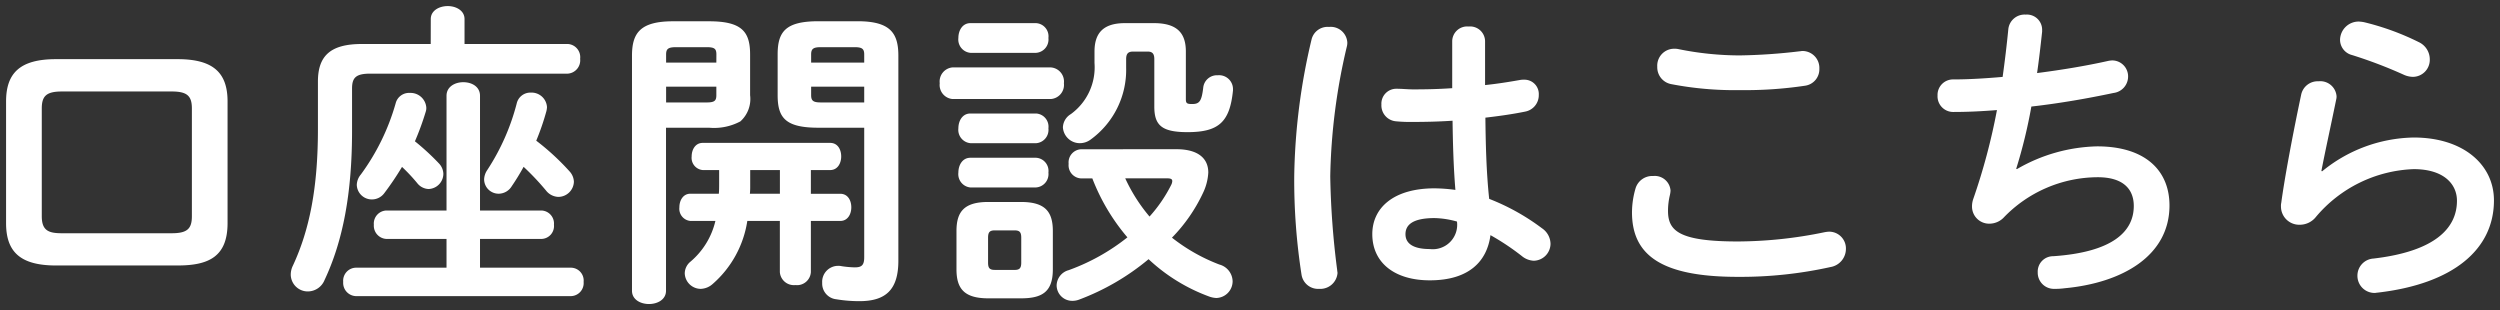<svg xmlns="http://www.w3.org/2000/svg" width="205.724" height="25.518" viewBox="0 0 205.724 25.518"><rect x="0" y="0" width="205.724" height="25.518" fill="#333333" stroke="none"/><g transform="translate(-313.374 -525.218)"><path d="M17.992-.936c2.522,0,4.108-.7,4.108-3.484V-14.43c0-2.34-1.144-3.484-4.108-3.484H7.982c-2.964,0-4.108,1.144-4.108,3.484V-4.42c0,2.34,1.144,3.484,4.108,3.484ZM8.476-3.588c-1.092,0-1.664-.208-1.664-1.4v-8.866c0-1.04.39-1.4,1.664-1.4H17.5c1.274,0,1.664.364,1.664,1.4v8.866c0,1.04-.39,1.4-1.664,1.4ZM38.818-19.162H33.15c-2.6,0-3.614.988-3.614,3.094v3.926c0,4.836-.7,8.294-2.054,11.206a1.685,1.685,0,0,0-.182.754A1.4,1.4,0,0,0,28.73,1.2,1.494,1.494,0,0,0,30.082.26c1.508-3.2,2.262-7.124,2.262-12.272V-15.5c0-.91.338-1.222,1.508-1.222H50.1a1.1,1.1,0,0,0,1.014-1.222A1.087,1.087,0,0,0,50.1-19.162H41.6v-2.054c0-.7-.7-1.066-1.378-1.066-.7,0-1.4.364-1.4,1.066Zm1.3,18.408H32.656a1.074,1.074,0,0,0-1.04,1.17,1.089,1.089,0,0,0,1.04,1.17H50.362A1.072,1.072,0,0,0,51.4.416a1.059,1.059,0,0,0-1.04-1.17H42.874V-3.12h5.044a1.059,1.059,0,0,0,1.04-1.17,1.072,1.072,0,0,0-1.04-1.17H42.874V-14.9c0-.754-.676-1.118-1.378-1.118-.676,0-1.378.364-1.378,1.118V-5.46h-4.94a1.074,1.074,0,0,0-1.04,1.17,1.089,1.089,0,0,0,1.04,1.17h4.94Zm-2.6-10.4a22.635,22.635,0,0,0,.884-2.418.948.948,0,0,0,.052-.364,1.3,1.3,0,0,0-1.352-1.2,1.136,1.136,0,0,0-1.17.858,18.328,18.328,0,0,1-2.86,5.85,1.39,1.39,0,0,0-.338.858,1.238,1.238,0,0,0,1.248,1.2A1.267,1.267,0,0,0,35-6.89a23.965,23.965,0,0,0,1.456-2.158A14.6,14.6,0,0,1,37.7-7.722a1.249,1.249,0,0,0,.936.494,1.261,1.261,0,0,0,1.222-1.248,1.294,1.294,0,0,0-.364-.858A19.731,19.731,0,0,0,37.518-11.154Zm9.984-.052a20.428,20.428,0,0,0,.832-2.418,1.789,1.789,0,0,0,.052-.338,1.272,1.272,0,0,0-1.326-1.2,1.155,1.155,0,0,0-1.17.91,18.351,18.351,0,0,1-2.418,5.46,1.459,1.459,0,0,0-.26.78,1.193,1.193,0,0,0,1.222,1.17,1.268,1.268,0,0,0,1.04-.6c.338-.494.676-1.04.988-1.612A21.015,21.015,0,0,1,48.308-7.1a1.342,1.342,0,0,0,1.014.52A1.288,1.288,0,0,0,50.6-7.826a1.327,1.327,0,0,0-.338-.832A20.116,20.116,0,0,0,47.5-11.206Zm14.222-1.066a4.6,4.6,0,0,0,2.574-.52A2.477,2.477,0,0,0,65.1-14.95V-18.3c0-1.872-.676-2.73-3.38-2.73H58.76c-2.7,0-3.38.962-3.38,2.834V1.144c0,.728.7,1.092,1.4,1.092s1.4-.364,1.4-1.092V-12.272Zm-3.536-2.08v-1.3h4.134v.7c0,.468-.156.6-.806.6Zm4.134-3.276H58.188V-18.3c0-.468.182-.6.832-.6h2.5c.65,0,.806.13.806.6ZM74.49-12.272v10.66c0,.65-.208.832-.78.832a8.141,8.141,0,0,1-1.092-.1.975.975,0,0,0-.26-.026,1.315,1.315,0,0,0-1.326,1.4A1.3,1.3,0,0,0,72.2,1.846,11.448,11.448,0,0,0,74.1,2c2.158,0,3.2-.936,3.2-3.328V-18.2c0-1.872-.676-2.834-3.354-2.834H70.72c-2.7,0-3.354.858-3.354,2.73v3.354c0,1.872.65,2.678,3.354,2.678Zm0-2.08H70.928c-.624,0-.806-.13-.806-.6v-.7H74.49Zm0-3.276H70.122V-18.3c0-.468.182-.6.806-.6h2.756c.624,0,.806.13.806.6ZM70.1-8.788h1.586c.624,0,.91-.572.91-1.118,0-.572-.286-1.118-.91-1.118H61.2c-.6,0-.91.546-.91,1.118a1.008,1.008,0,0,0,.91,1.118h1.352V-7.7c0,.312,0,.6-.026.858H60.19c-.6,0-.91.546-.91,1.118A1.008,1.008,0,0,0,60.19-4.6h2.054A6.257,6.257,0,0,1,60.19-1.248a1.261,1.261,0,0,0-.468.962A1.322,1.322,0,0,0,61.048.988a1.546,1.546,0,0,0,.988-.416A8.6,8.6,0,0,0,64.87-4.6h2.678V-.39A1.156,1.156,0,0,0,68.822.676,1.141,1.141,0,0,0,70.1-.39V-4.6h2.418c.624,0,.91-.572.91-1.118,0-.572-.286-1.118-.91-1.118H70.1Zm-2.548,0v1.95h-2.47a5.876,5.876,0,0,0,.026-.676V-8.788ZM87.386,1.768c1.768,0,2.626-.546,2.626-2.392V-3.77c0-1.612-.65-2.392-2.626-2.392H84.708c-1.976,0-2.626.78-2.626,2.392V-.624c0,1.612.65,2.392,2.626,2.392ZM85.228-.572c-.442,0-.546-.182-.546-.6V-3.224c0-.442.13-.6.546-.6h1.638c.416,0,.546.156.546.6V-1.17c0,.442-.13.6-.546.6ZM95.94-20.878c-1.846,0-2.5.884-2.5,2.34v.936a4.758,4.758,0,0,1-1.95,4.212,1.321,1.321,0,0,0-.65,1.092A1.392,1.392,0,0,0,92.222-11a1.487,1.487,0,0,0,.884-.286,7.083,7.083,0,0,0,2.938-5.928v-.7c0-.442.156-.624.572-.624h1.2c.39,0,.546.182.546.624v3.9c0,1.534.6,2.106,2.73,2.106,2.574,0,3.484-.832,3.744-3.432v-.13a1.142,1.142,0,0,0-1.248-1.118,1.137,1.137,0,0,0-1.2,1.014c-.13,1.118-.312,1.352-.91,1.352-.416,0-.52-.052-.52-.39v-3.926c0-1.456-.65-2.34-2.626-2.34ZM92.352-10.5a1.081,1.081,0,0,0-1.04,1.2,1.081,1.081,0,0,0,1.04,1.2h.91A16.717,16.717,0,0,0,96.148-3.25a17,17,0,0,1-4.836,2.7A1.331,1.331,0,0,0,90.324.7a1.281,1.281,0,0,0,1.3,1.274,1.54,1.54,0,0,0,.546-.1,19.677,19.677,0,0,0,5.72-3.328,14.643,14.643,0,0,0,5.044,3.094,2.046,2.046,0,0,0,.52.1A1.381,1.381,0,0,0,104.806.364a1.463,1.463,0,0,0-1.092-1.378,14.817,14.817,0,0,1-3.9-2.21,13.337,13.337,0,0,0,2.548-3.666,4.4,4.4,0,0,0,.442-1.69c0-1.222-.91-1.924-2.626-1.924Zm7.02,2.392c.338,0,.468.052.468.234a.789.789,0,0,1-.078.286,11.759,11.759,0,0,1-1.794,2.626,13.736,13.736,0,0,1-2-3.146Zm-9.516-6.526a1.165,1.165,0,0,0,1.066-1.3,1.165,1.165,0,0,0-1.066-1.3H81.744a1.163,1.163,0,0,0-1.04,1.3,1.163,1.163,0,0,0,1.04,1.3Zm-1.222-3.8a1.1,1.1,0,0,0,1.014-1.222,1.087,1.087,0,0,0-1.014-1.222H83.226c-.65,0-.988.6-.988,1.222a1.1,1.1,0,0,0,.988,1.222Zm0,7.436a1.1,1.1,0,0,0,1.014-1.222,1.087,1.087,0,0,0-1.014-1.222H83.226c-.65,0-.988.6-.988,1.222A1.1,1.1,0,0,0,83.226-11Zm0,3.64A1.1,1.1,0,0,0,89.648-8.58,1.087,1.087,0,0,0,88.634-9.8H83.226c-.65,0-.988.6-.988,1.222a1.1,1.1,0,0,0,.988,1.222ZM125.58-19.4a1.23,1.23,0,0,0-1.352-1.2,1.23,1.23,0,0,0-1.352,1.2v3.874c-1.118.078-2.184.1-3.2.1-.468,0-.91-.052-1.378-.052a1.226,1.226,0,0,0-1.248,1.3,1.311,1.311,0,0,0,1.2,1.378,12.445,12.445,0,0,0,1.43.052c1.014,0,2.106-.026,3.224-.1.026,1.9.078,3.8.234,5.694a13.373,13.373,0,0,0-1.716-.13c-3.38,0-5.122,1.612-5.122,3.77,0,2.34,1.82,3.8,4.732,3.8,3.224,0,4.706-1.56,4.992-3.718A20.116,20.116,0,0,1,128.6-1.716a1.652,1.652,0,0,0,.988.39,1.409,1.409,0,0,0,1.378-1.4A1.578,1.578,0,0,0,130.26-4a18.182,18.182,0,0,0-4.342-2.418c-.234-2.21-.286-4.446-.312-6.682,1.118-.13,2.236-.286,3.25-.494A1.373,1.373,0,0,0,130-14.976a1.179,1.179,0,0,0-1.222-1.248,1.6,1.6,0,0,0-.338.026c-.884.156-1.846.312-2.86.416ZM121.03-2.288c-1.3,0-2-.416-2-1.222,0-.754.572-1.326,2.392-1.326a7.274,7.274,0,0,1,1.846.286A2.01,2.01,0,0,1,121.03-2.288Zm-9.724-17.264a51.368,51.368,0,0,0-1.43,11.258,50.553,50.553,0,0,0,.6,8.112A1.38,1.38,0,0,0,111.93.988a1.42,1.42,0,0,0,1.508-1.3c0-.078-.026-.156-.026-.234a67.892,67.892,0,0,1-.572-7.722,49.638,49.638,0,0,1,1.378-10.738,1.166,1.166,0,0,0,.026-.286,1.368,1.368,0,0,0-1.508-1.274A1.354,1.354,0,0,0,111.306-19.552Zm30.16.806a1.482,1.482,0,0,0-.338-.026,1.393,1.393,0,0,0-1.378,1.482,1.407,1.407,0,0,0,1.144,1.43,27.557,27.557,0,0,0,5.668.494,33.352,33.352,0,0,0,5.356-.364,1.363,1.363,0,0,0,1.17-1.4,1.392,1.392,0,0,0-1.4-1.456c-.078,0-.156.026-.234.026a46.5,46.5,0,0,1-4.914.338A25.369,25.369,0,0,1,141.466-18.746ZM146.38,0A34.246,34.246,0,0,0,154-.806a1.518,1.518,0,0,0,1.274-1.482,1.381,1.381,0,0,0-1.378-1.43,2.592,2.592,0,0,0-.416.052,35.583,35.583,0,0,1-7.1.754c-4.862,0-5.746-.884-5.746-2.522a5.553,5.553,0,0,1,.156-1.3,2.039,2.039,0,0,0,.052-.364,1.3,1.3,0,0,0-1.43-1.2,1.434,1.434,0,0,0-1.456,1.04,7.077,7.077,0,0,0-.286,1.95C137.67-1.768,140.114,0,146.38,0Zm22.906-8.892a41.2,41.2,0,0,0,1.248-5.122c2.314-.26,4.68-.676,6.76-1.118a1.362,1.362,0,0,0,1.2-1.326,1.313,1.313,0,0,0-1.3-1.352,2.007,2.007,0,0,0-.39.052c-1.742.39-3.77.728-5.8.988.156-1.066.286-2.21.416-3.406v-.182a1.25,1.25,0,0,0-1.352-1.222,1.344,1.344,0,0,0-1.43,1.2c-.13,1.326-.286,2.626-.468,3.926-1.482.13-2.86.208-4.056.208a1.274,1.274,0,0,0-1.3,1.326,1.287,1.287,0,0,0,1.326,1.352c1.092,0,2.288-.052,3.562-.156A50.973,50.973,0,0,1,165.75-6.4a1.846,1.846,0,0,0-.1.624,1.409,1.409,0,0,0,1.456,1.4,1.645,1.645,0,0,0,1.118-.468,10.783,10.783,0,0,1,7.774-3.354c2.132,0,2.964,1.014,2.964,2.366,0,2.106-1.742,3.8-6.63,4.134a1.265,1.265,0,0,0-1.274,1.326A1.331,1.331,0,0,0,172.432.988a6.059,6.059,0,0,0,.858-.052C178,.494,181.9-1.716,181.9-5.876c0-2.86-1.976-4.862-5.954-4.862a13.7,13.7,0,0,0-6.6,1.872Zm28.626-12.064a2.9,2.9,0,0,0-.442-.052,1.53,1.53,0,0,0-1.534,1.508,1.3,1.3,0,0,0,.988,1.248,37.708,37.708,0,0,1,4.238,1.612,1.874,1.874,0,0,0,.78.182,1.4,1.4,0,0,0,1.378-1.43,1.567,1.567,0,0,0-.91-1.43A21.293,21.293,0,0,0,197.912-20.956ZM194.4-8.71c.286-1.508.728-3.484,1.222-5.9a.884.884,0,0,0,.026-.26,1.339,1.339,0,0,0-1.482-1.222A1.386,1.386,0,0,0,192.738-15c-.754,3.562-1.378,6.968-1.638,8.892a1.266,1.266,0,0,0-.026.312,1.5,1.5,0,0,0,1.534,1.508,1.691,1.691,0,0,0,1.326-.624,11.028,11.028,0,0,1,8.06-3.952c2.5,0,3.562,1.248,3.562,2.6,0,2.236-1.768,4.16-6.864,4.758a1.407,1.407,0,0,0-1.326,1.4,1.407,1.407,0,0,0,1.43,1.43c.078,0,.156-.026.234-.026C205.3.572,208.6-2.288,208.6-6.292c0-2.938-2.522-5.174-6.6-5.174a12.191,12.191,0,0,0-7.54,2.782Z" transform="translate(310 548)" fill="#fff"/><path d="M56.784,2.736a1.71,1.71,0,0,1-1.9-1.592V-18.2c0-2.368,1.124-3.334,3.88-3.334h2.964c2.792,0,3.88.906,3.88,3.23v3.354a2.926,2.926,0,0,1-1.018,2.567l-.007,0a4.986,4.986,0,0,1-2.855.606H58.688V1.144A1.71,1.71,0,0,1,56.784,2.736Zm1.976-23.27c-2.449,0-2.88.753-2.88,2.334V1.144c0,.468.591.592.9.592s.9-.124.9-.592V-12.772h4.036a4.217,4.217,0,0,0,2.289-.431c.414-.293.591-.816.591-1.747V-18.3A2.109,2.109,0,0,0,64.1-20a3.7,3.7,0,0,0-2.373-.538ZM74.1,2.5a11.917,11.917,0,0,1-1.972-.161,1.8,1.8,0,0,1-1.6-1.847,1.809,1.809,0,0,1,1.826-1.9,1.483,1.483,0,0,1,.349.033l.223.029a5.531,5.531,0,0,0,.78.067.8.8,0,0,0,.246-.025.9.9,0,0,0,.034-.307v-10.16H70.72a4.468,4.468,0,0,1-3.019-.76,3.06,3.06,0,0,1-.835-2.418V-18.3a3.133,3.133,0,0,1,.829-2.439,4.371,4.371,0,0,1,3.025-.791h3.224a4.252,4.252,0,0,1,3.024.851A3.162,3.162,0,0,1,77.8-18.2V-1.326a3.952,3.952,0,0,1-.935,2.913A3.711,3.711,0,0,1,74.1,2.5ZM72.358-.41a.841.841,0,0,0-.826.9.81.81,0,0,0,.734.856l.018,0A10.925,10.925,0,0,0,74.1,1.5,2.8,2.8,0,0,0,76.154.883,3.046,3.046,0,0,0,76.8-1.326V-18.2c0-1.581-.427-2.334-2.854-2.334H70.72A3.654,3.654,0,0,0,68.363-20a2.134,2.134,0,0,0-.5,1.695v3.354a2.067,2.067,0,0,0,.491,1.664,3.712,3.712,0,0,0,2.363.514h4.27v11.16c0,.909-.407,1.332-1.28,1.332A6.391,6.391,0,0,1,72.8-.356l-.241-.032-.03,0L72.5-.4A.507.507,0,0,0,72.358-.41ZM91.624,2.476a1.8,1.8,0,0,1-1.668-1.108,1.988,1.988,0,0,1-.271.278,3.443,3.443,0,0,1-2.3.622H84.708a3.282,3.282,0,0,1-2.4-.732,2.822,2.822,0,0,1-.724-2.16V-3.77a2.822,2.822,0,0,1,.724-2.16,3.282,3.282,0,0,1,2.4-.732h2.678a3.282,3.282,0,0,1,2.4.732,2.822,2.822,0,0,1,.724,2.16v3.1a2.33,2.33,0,0,1,.626-.343l.005,0a16.532,16.532,0,0,0,4.29-2.313,17.37,17.37,0,0,1-2.512-4.283h-.57a1.577,1.577,0,0,1-1.54-1.7,1.776,1.776,0,0,1,.6-1.378A1.845,1.845,0,0,1,90.344-12.3a1.823,1.823,0,0,1,.866-1.5,4.267,4.267,0,0,0,1.734-3.8v-.936a2.813,2.813,0,0,1,.7-2.065,3.052,3.052,0,0,1,2.3-.775h2.392c2.074,0,3.126.956,3.126,2.84v3.816h.02c.191,0,.21-.028.219-.04a2.482,2.482,0,0,0,.195-.869,1.639,1.639,0,0,1,1.693-1.456,1.631,1.631,0,0,1,1.748,1.618l0,.18a4.446,4.446,0,0,1-1.164,3.01,4.322,4.322,0,0,1-3.078.872A3.868,3.868,0,0,1,98.61-12a2.439,2.439,0,0,1-.752-2.018v-3.9a.859.859,0,0,0-.007-.123H96.616c-.027,0-.048,0-.065,0a.846.846,0,0,0-.007.121v.7A7.605,7.605,0,0,1,93.572-11h6.606a3.731,3.731,0,0,1,2.255.6A2.173,2.173,0,0,1,103.3-8.58a4.875,4.875,0,0,1-.484,1.891,13.344,13.344,0,0,1-2.266,3.4,14.594,14.594,0,0,0,3.337,1.806A1.973,1.973,0,0,1,105.306.364a1.89,1.89,0,0,1-1.852,1.878,2.411,2.411,0,0,1-.657-.123l-.025-.008A14.979,14.979,0,0,1,97.873-.8,19.8,19.8,0,0,1,92.34,2.342,2.051,2.051,0,0,1,91.624,2.476ZM91.483-.076A.848.848,0,0,0,90.824.7a.779.779,0,0,0,.8.774,1.044,1.044,0,0,0,.37-.072L92,1.4a19.284,19.284,0,0,0,5.57-3.243l.335-.275.32.293a14.161,14.161,0,0,0,4.856,2.985,1.772,1.772,0,0,0,.37.081.878.878,0,0,0,.852-.878.981.981,0,0,0-.764-.909l-.009,0A15.317,15.317,0,0,1,99.5-2.834l-.426-.341.377-.395a12.74,12.74,0,0,0,2.454-3.526,3.924,3.924,0,0,0,.4-1.485c0-.945-.715-1.424-2.126-1.424H92.352c-.514,0-.54.58-.54.7s.026.7.54.7h1.254l.123.321a16.3,16.3,0,0,0,2.8,4.716l.336.393-.4.323A17.535,17.535,0,0,1,91.483-.076ZM84.708-5.662A2.439,2.439,0,0,0,83-5.211a1.928,1.928,0,0,0-.42,1.441V-.624A1.928,1.928,0,0,0,83,.817a2.439,2.439,0,0,0,1.706.451h2.678c1.629,0,2.126-.442,2.126-1.892V-3.77a1.928,1.928,0,0,0-.42-1.441,2.439,2.439,0,0,0-1.706-.451ZM95.94-20.378a2.17,2.17,0,0,0-1.582.473,1.888,1.888,0,0,0-.414,1.367v.936a5.253,5.253,0,0,1-2.16,4.619l-.013.009a.818.818,0,0,0-.427.676.9.9,0,0,0,.878.8.983.983,0,0,0,.59-.19l.007-.005a6.6,6.6,0,0,0,2.725-5.519v-.7a.992.992,0,0,1,1.072-1.124h1.2a.989.989,0,0,1,1.046,1.124v3.9c0,1.117.211,1.606,2.23,1.606,2.307,0,3.008-.636,3.244-2.957v-.1c0-.6-.671-.618-.748-.618a.65.65,0,0,0-.7.571c-.114.982-.3,1.795-1.407,1.795-.305,0-1.02,0-1.02-.89v-3.926c0-1.1-.362-1.84-2.126-1.84ZM50.362,2.086H32.656a1.58,1.58,0,0,1-1.54-1.67,1.574,1.574,0,0,1,1.54-1.67h6.962V-2.62h-4.44a1.58,1.58,0,0,1-1.54-1.67,1.574,1.574,0,0,1,1.54-1.67h4.44V-7.05a1.679,1.679,0,0,1-.982.322A1.74,1.74,0,0,1,37.318-7.4l0-.005c-.231-.281-.488-.565-.765-.848-.37.583-.757,1.141-1.155,1.665l0,.006a1.771,1.771,0,0,1-1.407.711,1.778,1.778,0,0,1-1.457-.773A23.639,23.639,0,0,1,30.534.473,1.984,1.984,0,0,1,28.73,1.7,1.887,1.887,0,0,1,26.8-.182a2.2,2.2,0,0,1,.231-.971,25.587,25.587,0,0,0,2-10.989v-3.926c0-2.452,1.307-3.594,4.114-3.594h5.168v-1.554a1.7,1.7,0,0,1,1.9-1.566A1.717,1.717,0,0,1,42.1-21.216v1.554h8a1.574,1.574,0,0,1,1.514,1.722A1.6,1.6,0,0,1,50.1-16.218H42.639a1.51,1.51,0,0,1,.735,1.32v5.344A18.42,18.42,0,0,0,45.4-14.369a1.661,1.661,0,0,1,1.655-1.289,1.772,1.772,0,0,1,1.826,1.7,1.789,1.789,0,0,1-.049.375l-.023.1c-.189.653-.418,1.4-.705,2.12a20.162,20.162,0,0,1,2.524,2.376l.012.014A1.826,1.826,0,0,1,51.1-7.826a1.785,1.785,0,0,1-1.774,1.748,1.844,1.844,0,0,1-1.394-.695l0-.005c-.429-.515-.88-1.006-1.344-1.465-.219.37-.451.735-.693,1.09a1.769,1.769,0,0,1-1.453.816,1.748,1.748,0,0,1-1.06-.355v.733h4.544a1.562,1.562,0,0,1,1.54,1.67,1.556,1.556,0,0,1-1.54,1.67H43.374v1.366h6.988A1.556,1.556,0,0,1,51.9.416,1.562,1.562,0,0,1,50.362,2.086ZM32.656-.254c-.426,0-.54.421-.54.67,0,.269.144.67.54.67H50.362c.525,0,.54-.6.54-.67,0-.157-.039-.67-.54-.67H42.374V-3.62h5.544c.5,0,.54-.513.54-.67,0-.069-.015-.67-.54-.67H42.374V-14.9c0-.6-.788-.618-.878-.618-.036,0-.878.007-.878.618V-4.96h-5.44c-.426,0-.54.421-.54.67,0,.269.144.67.54.67h5.44V-.254Zm.494-18.408a3.68,3.68,0,0,0-2.451.632,2.451,2.451,0,0,0-.663,1.962v3.926a26.523,26.523,0,0,1-2.1,11.417l-.006.013a1.2,1.2,0,0,0-.129.53A.9.9,0,0,0,28.73.7a1.007,1.007,0,0,0,.9-.652c1.509-3.2,2.213-7.032,2.213-12.056V-15.5c0-1.513.965-1.722,2.008-1.722H50.1c.407,0,.514-.472.514-.722,0-.074-.014-.722-.514-.722h-9v-2.554c0-.415-.525-.566-.878-.566s-.9.151-.9.566v2.554Zm3.952,4.03a.641.641,0,0,0-.686.484v.005a18.68,18.68,0,0,1-2.951,6.03l0,.005a.914.914,0,0,0-.225.541.744.744,0,0,0,.748.7A.771.771,0,0,0,34.6-7.2a23.413,23.413,0,0,0,1.423-2.109l.32-.533.452.427a15.166,15.166,0,0,1,1.288,1.369.767.767,0,0,0,.552.315.764.764,0,0,0,.722-.748A.793.793,0,0,0,39.124-9a19.077,19.077,0,0,0-1.923-1.77L36.913-11l.144-.343a21.759,21.759,0,0,0,.865-2.364l.016-.046a.57.57,0,0,0,.016-.178C37.954-14.39,37.459-14.632,37.1-14.632ZM48.69-7.421a.854.854,0,0,0,.632.343.791.791,0,0,0,.774-.748.846.846,0,0,0-.219-.509A19.6,19.6,0,0,0,47.2-10.811l-.307-.238.154-.356a20.1,20.1,0,0,0,.8-2.339l.009-.046a1.143,1.143,0,0,0,.028-.172.775.775,0,0,0-.826-.7.659.659,0,0,0-.685.531,18.771,18.771,0,0,1-2.486,5.614.979.979,0,0,0-.177.5.692.692,0,0,0,.722.67.777.777,0,0,0,.628-.381,18.349,18.349,0,0,0,.961-1.568l.307-.564.471.436A21.4,21.4,0,0,1,48.69-7.421Zm-14.838-8.8a1.484,1.484,0,0,0-.873.154c-.033.028-.135.112-.135.568v3.484c0,1.122-.035,2.188-.1,3.2a17.987,17.987,0,0,0,2.71-5.594A1.627,1.627,0,0,1,37.1-15.632a1.787,1.787,0,0,1,1.852,1.7,1.452,1.452,0,0,1-.078.524,21.247,21.247,0,0,1-.755,2.109c.47.4,1.026.888,1.5,1.372V-14.9a1.491,1.491,0,0,1,.754-1.32ZM198.8,1.826a1.911,1.911,0,0,1-1.93-1.93A1.908,1.908,0,0,1,198.634-2a10.429,10.429,0,0,0,5.1-1.664,3.168,3.168,0,0,0,1.327-2.6c0-1.3-1.173-2.1-3.062-2.1a10.54,10.54,0,0,0-7.678,3.774,2.18,2.18,0,0,1-1.708.8A2,2,0,0,1,190.574-5.8a1.789,1.789,0,0,1,.034-.4c.269-1.983.9-5.391,1.641-8.9a1.893,1.893,0,0,1,1.919-1.488,1.824,1.824,0,0,1,1.982,1.722,1.38,1.38,0,0,1-.041.383c-.207,1.012-.408,1.961-.585,2.8q-.213,1.007-.39,1.86a12.844,12.844,0,0,1,6.86-2.136,8.055,8.055,0,0,1,5.148,1.6A5.169,5.169,0,0,1,209.1-6.292a6.787,6.787,0,0,1-2.619,5.413A14.2,14.2,0,0,1,199.088,1.8l-.029,0h-.024l-.04.006A1.169,1.169,0,0,1,198.8,1.826Zm3.2-11.192c3,0,4.062,1.67,4.062,3.1,0,2.006-1.267,4.546-7.306,5.255a.91.91,0,0,0-.884.907.911.911,0,0,0,.925.93l.04-.006A1.274,1.274,0,0,1,198.995.8a13.221,13.221,0,0,0,6.854-2.456A5.744,5.744,0,0,0,208.1-6.292c0-2.8-2.453-4.674-6.1-4.674a11.618,11.618,0,0,0-7.212,2.66l-.252.219-.689-.345.07-.371c.166-.878.384-1.9.635-3.094.178-.843.38-1.8.588-2.815l.012-.048a1.111,1.111,0,0,0,0-.112c0-.53-.587-.722-.982-.722a.9.9,0,0,0-.94.693c-.742,3.508-1.368,6.9-1.632,8.858l0,.027-.007.027a.919.919,0,0,0-.011.191,1,1,0,0,0,1.034,1.008,1.2,1.2,0,0,0,.94-.442l.006-.008A11.563,11.563,0,0,1,201.994-9.366ZM172.432,1.488a1.826,1.826,0,0,1-1.878-1.852,1.761,1.761,0,0,1,1.74-1.825,9.992,9.992,0,0,0,4.9-1.316,2.683,2.683,0,0,0,1.268-2.32c0-1.238-.829-1.866-2.464-1.866a10.3,10.3,0,0,0-7.428,3.215l-.007.006a2.133,2.133,0,0,1-1.457.6,1.91,1.91,0,0,1-1.956-1.9,2.341,2.341,0,0,1,.13-.782l0-.008a49.562,49.562,0,0,0,1.8-6.618c-1.039.072-2.027.108-2.944.108a1.782,1.782,0,0,1-1.826-1.852,1.777,1.777,0,0,1,1.8-1.826c1.009,0,2.223-.058,3.615-.172.161-1.185.3-2.337.411-3.51a1.837,1.837,0,0,1,1.928-1.647,1.978,1.978,0,0,1,1.244.42,1.639,1.639,0,0,1,.608,1.3v.209l0,.027c-.094.862-.2,1.832-.327,2.77,1.864-.254,3.616-.561,5.1-.894l.011,0a2.44,2.44,0,0,1,.488-.062,1.81,1.81,0,0,1,1.8,1.852,1.87,1.87,0,0,1-1.589,1.814c-2.223.472-4.441.845-6.443,1.084-.249,1.313-.543,2.576-.866,3.722a14.327,14.327,0,0,1,5.85-1.4,7.13,7.13,0,0,1,4.8,1.48A4.954,4.954,0,0,1,182.4-5.876,6.233,6.233,0,0,1,179.65-.67a12.871,12.871,0,0,1-6.306,2.1A6.572,6.572,0,0,1,172.432,1.488ZM175.994-8.69c3.126,0,3.464,2,3.464,2.866,0,1.89-1.231,4.227-7.1,4.633h-.005a.774.774,0,0,0-.8.827.828.828,0,0,0,.878.852,5.562,5.562,0,0,0,.8-.048l.015,0a11.893,11.893,0,0,0,5.822-1.919A5.2,5.2,0,0,0,181.4-5.876c0-2.772-1.988-4.362-5.454-4.362a13.229,13.229,0,0,0-6.346,1.8l-.236.142-.682-.341.131-.408a40.911,40.911,0,0,0,1.232-5.059l.067-.366.37-.042c2.065-.232,4.386-.616,6.712-1.11.507-.111.8-.416.8-.837a.812.812,0,0,0-.8-.852,1.617,1.617,0,0,0-.287.041c-1.687.377-3.705.721-5.838.995l-.654.084.1-.652c.162-1.1.3-2.312.411-3.361v-.155a.767.767,0,0,0-.852-.722.856.856,0,0,0-.932.744c-.129,1.317-.283,2.608-.471,3.947l-.055.394-.4.035c-1.61.141-2.951.21-4.1.21a.777.777,0,0,0-.8.826.79.79,0,0,0,.826.852c1.082,0,2.267-.052,3.521-.154l.655-.053-.124.646a51.2,51.2,0,0,1-1.968,7.4,1.34,1.34,0,0,0-.077.463.913.913,0,0,0,.956.9,1.151,1.151,0,0,0,.776-.333A11.239,11.239,0,0,1,175.994-8.69ZM111.93,1.488A1.866,1.866,0,0,1,109.98-.1a51.347,51.347,0,0,1-.6-8.192,51.41,51.41,0,0,1,1.443-11.371,1.849,1.849,0,0,1,1.917-1.4,1.87,1.87,0,0,1,2.008,1.774,1.653,1.653,0,0,1-.04.4A48.808,48.808,0,0,0,113.34-8.268a63.293,63.293,0,0,0,.517,7.207l.055.487v.023c0,.008,0,.026.006.04a1.168,1.168,0,0,1,.02.2A1.922,1.922,0,0,1,111.93,1.488Zm.806-21.554a.885.885,0,0,0-.942.622v0a50.4,50.4,0,0,0-1.417,11.145,50.333,50.333,0,0,0,.591,8.029.9.9,0,0,0,.963.753c.405,0,1-.253,1.008-.8,0-.009,0-.026-.006-.04a1.269,1.269,0,0,1-.019-.165l-.049-.437a64.118,64.118,0,0,1-.523-7.32,49.816,49.816,0,0,1,1.391-10.85l0-.009a.765.765,0,0,0,.011-.165C113.744-19.9,113.085-20.066,112.736-20.066ZM61.048,1.488A1.825,1.825,0,0,1,59.222-.286a1.768,1.768,0,0,1,.639-1.338A5.776,5.776,0,0,0,61.576-4.1H60.19A1.5,1.5,0,0,1,58.78-5.72a1.474,1.474,0,0,1,1.41-1.618h1.864c0-.113,0-.232,0-.358v-.592H61.2a1.5,1.5,0,0,1-1.41-1.618,1.474,1.474,0,0,1,1.41-1.618H71.682a1.458,1.458,0,0,1,1.41,1.618,1.474,1.474,0,0,1-1.41,1.618H70.6v.95h1.918a1.458,1.458,0,0,1,1.41,1.618A1.474,1.474,0,0,1,72.514-4.1H70.6V-.39a1.624,1.624,0,0,1-1.774,1.566A1.651,1.651,0,0,1,67.048-.39V-4.1H65.281A9.042,9.042,0,0,1,62.37.944l-.011.01A2.048,2.048,0,0,1,61.048,1.488ZM60.19-6.338c-.405,0-.41.593-.41.618,0,.172.074.618.41.618h2.692l-.152.619A6.761,6.761,0,0,1,60.523-.875l-.01.009a.755.755,0,0,0-.291.58.822.822,0,0,0,.826.774,1.072,1.072,0,0,0,.66-.293,8.066,8.066,0,0,0,2.67-4.885l.074-.412h3.6V-.39c0,.448.506.566.774.566.287,0,.774-.119.774-.566V-5.1h2.918c.4,0,.41-.555.41-.618,0-.186-.04-.618-.41-.618H69.6v-2.95h2.086c.4,0,.41-.555.41-.618,0-.186-.04-.618-.41-.618H61.2c-.405,0-.41.593-.41.618,0,.172.074.618.41.618h1.852V-7.7c0,.32,0,.623-.028.908l-.045.45ZM121.03.786a5.961,5.961,0,0,1-3.771-1.13A3.909,3.909,0,0,1,115.8-3.51,3.792,3.792,0,0,1,117.283-6.6,6.66,6.66,0,0,1,121.42-7.78c.356,0,.737.021,1.171.064-.114-1.61-.158-3.192-.181-4.6-.857.048-1.756.072-2.732.072a12.958,12.958,0,0,1-1.483-.055,1.808,1.808,0,0,1-1.643-1.875,1.72,1.72,0,0,1,1.748-1.8c.248,0,.487.014.718.027s.441.025.66.025c.961,0,1.848-.024,2.7-.073v-3.4a1.727,1.727,0,0,1,1.852-1.7,1.727,1.727,0,0,1,1.852,1.7v3.055c.831-.1,1.6-.231,2.269-.348a2.088,2.088,0,0,1,.429-.034,1.681,1.681,0,0,1,1.722,1.748,1.873,1.873,0,0,1-1.546,1.868c-.8.164-1.713.308-2.842.447.024,1.822.076,3.874.273,5.885A18.727,18.727,0,0,1,130.559-4.4a2.069,2.069,0,0,1,.9,1.675,1.916,1.916,0,0,1-1.878,1.9,2.151,2.151,0,0,1-1.293-.494l0,0a19.247,19.247,0,0,0-1.912-1.324C125.962-1.124,124.711.786,121.03.786Zm.39-7.566a5.7,5.7,0,0,0-3.52.969,2.824,2.824,0,0,0-1.1,2.3c0,2.064,1.582,3.3,4.232,3.3s4.212-1.135,4.5-3.284l.1-.732.644.362A20.567,20.567,0,0,1,128.9-2.111a1.177,1.177,0,0,0,.682.285.916.916,0,0,0,.878-.9,1.069,1.069,0,0,0-.5-.871,17.6,17.6,0,0,0-4.224-2.353l-.287-.109-.032-.305c-.245-2.316-.291-4.687-.315-6.729l-.005-.45.447-.052c1.311-.152,2.33-.307,3.207-.487a.874.874,0,0,0,.744-.888.7.7,0,0,0-.722-.748,1.139,1.139,0,0,0-.24.016l-.011,0c-.83.146-1.822.311-2.9.421l-.551.057V-19.4c0-.676-.765-.7-.852-.7s-.852.02-.852.7v4.34l-.465.032c-1.015.071-2.072.105-3.233.105-.248,0-.487-.014-.717-.027s-.441-.025-.661-.025a.748.748,0,0,0-.748.8.829.829,0,0,0,.744.88h.01a12.015,12.015,0,0,0,1.372.049c1.155,0,2.2-.034,3.189-.1l.528-.037.007.529c.023,1.681.069,3.668.232,5.66l.051.617-.614-.08A12.757,12.757,0,0,0,121.42-6.78ZM146.38.5c-3.2,0-5.483-.459-6.973-1.4a4.8,4.8,0,0,1-2.238-4.4,7.616,7.616,0,0,1,.307-2.093,1.923,1.923,0,0,1,1.935-1.4,1.784,1.784,0,0,1,1.93,1.7,2.394,2.394,0,0,1-.062.462l-.007.031a5.068,5.068,0,0,0-.139,1.171c0,.948,0,2.022,5.246,2.022a35.027,35.027,0,0,0,7-.744l.083-.014a2.529,2.529,0,0,1,.434-.048,1.887,1.887,0,0,1,1.878,1.93,2.019,2.019,0,0,1-1.659,1.969A34.992,34.992,0,0,1,146.38.5Zm-6.968-8.294a.952.952,0,0,0-.975.677l0,.008a6.556,6.556,0,0,0-.264,1.8c0,2.376.975,4.8,8.21,4.8a33.986,33.986,0,0,0,7.507-.794,1.013,1.013,0,0,0,.885-.994.878.878,0,0,0-.878-.93,1.748,1.748,0,0,0-.265.034l-.058.01a36.021,36.021,0,0,1-7.19.763c-2.461,0-3.98-.217-4.925-.7a2.372,2.372,0,0,1-1.321-2.32,6.06,6.06,0,0,1,.169-1.413,1.789,1.789,0,0,0,.039-.251C140.342-7.555,139.874-7.794,139.412-7.794ZM86.866-.072H85.228c-.694,0-1.046-.369-1.046-1.1V-3.224c0-.729.352-1.1,1.046-1.1h1.638c.694,0,1.046.369,1.046,1.1V-1.17C87.912-.441,87.56-.072,86.866-.072Zm-1.681-1h1.723c0-.025,0-.056,0-.1V-3.224c0-.041,0-.073,0-.1H85.185c0,.025,0,.056,0,.1V-1.17C85.182-1.129,85.183-1.1,85.185-1.073ZM17.992-.436H7.982C4.838-.436,3.374-1.7,3.374-4.42V-14.43c0-2.718,1.464-3.984,4.608-3.984h10.01c3.144,0,4.608,1.266,4.608,3.984V-4.42C22.6-.889,20.137-.436,17.992-.436ZM7.982-17.414c-2.994,0-3.608,1.193-3.608,2.984V-4.42c0,1.791.614,2.984,3.608,2.984h10.01a4.558,4.558,0,0,0,2.7-.6,2.718,2.718,0,0,0,.9-2.382V-14.43c0-1.791-.614-2.984-3.608-2.984ZM121.03-1.788c-2.258,0-2.5-1.2-2.5-1.722,0-.833.5-1.826,2.892-1.826a7.771,7.771,0,0,1,1.976.3l.376.1-.006.39A2.5,2.5,0,0,1,121.03-1.788Zm.39-2.548c-1.892,0-1.892.622-1.892.826a.511.511,0,0,0,.273.486,2.4,2.4,0,0,0,1.229.236c1.047,0,1.586-.429,1.709-1.378A6.078,6.078,0,0,0,121.42-4.336ZM17.5-3.088H8.476c-1.124,0-2.164-.231-2.164-1.9v-8.866a1.867,1.867,0,0,1,.528-1.471,2.4,2.4,0,0,1,1.636-.433H17.5a2.4,2.4,0,0,1,1.636.433,1.867,1.867,0,0,1,.528,1.471v8.866a1.867,1.867,0,0,1-.528,1.471A2.4,2.4,0,0,1,17.5-3.088ZM8.476-14.762a1.673,1.673,0,0,0-.984.191c-.077.067-.18.213-.18.713v8.866c0,.769.174.9,1.164.9H17.5a1.673,1.673,0,0,0,.984-.191c.077-.067.18-.213.18-.713v-8.866c0-.5-.1-.646-.18-.713a1.673,1.673,0,0,0-.984-.191ZM97.959-4.21l-.37-.43A14.3,14.3,0,0,1,95.513-7.9l-.331-.711h4.19a1.348,1.348,0,0,1,.576.1.678.678,0,0,1,.392.636,1.226,1.226,0,0,1-.114.472l-.017.038a12.274,12.274,0,0,1-1.87,2.738Zm-1.185-3.4a13.316,13.316,0,0,0,1.2,1.867A11.268,11.268,0,0,0,99.21-7.612ZM68.048-6.338H64.519l.062-.555a5.474,5.474,0,0,0,.023-.621V-9.288h3.444Zm-2.444-1h1.444v-.95H65.6v.774C65.6-7.455,65.6-7.4,65.6-7.338Zm23.03.48H83.226A1.591,1.591,0,0,1,81.738-8.58,1.564,1.564,0,0,1,83.226-10.3h5.408A1.574,1.574,0,0,1,90.148-8.58,1.6,1.6,0,0,1,88.634-6.858ZM83.226-9.3c-.482,0-.488.693-.488.722,0,.29.13.722.488.722h5.408c.407,0,.514-.472.514-.722,0-.074-.014-.722-.514-.722Zm5.408-1.2H83.226a1.591,1.591,0,0,1-1.488-1.722,1.564,1.564,0,0,1,1.488-1.722h5.408a1.574,1.574,0,0,1,1.514,1.722A1.6,1.6,0,0,1,88.634-10.5Zm-5.408-2.444c-.482,0-.488.693-.488.722,0,.29.13.722.488.722h5.408c.407,0,.514-.472.514-.722,0-.074-.014-.722-.514-.722Zm-8.236-.91H70.928c-.391,0-1.306,0-1.306-1.1v-1.2H74.99Zm-4.365-1.02a1.678,1.678,0,0,0,.3.02H73.99v-.3H70.622v.2C70.622-14.917,70.623-14.891,70.625-14.872Zm-9.109,1.02H57.688v-2.3h5.134v1.2C62.822-13.982,62.162-13.852,61.516-13.852Zm-2.828-1h2.828a1.89,1.89,0,0,0,.3-.018c0-.02,0-.046,0-.08v-.2H58.688Zm31.168.714H81.744a1.648,1.648,0,0,1-1.54-1.8,1.648,1.648,0,0,1,1.54-1.8h8.112a1.648,1.648,0,0,1,1.566,1.8A1.648,1.648,0,0,1,89.856-14.138Zm-8.112-2.6c-.4,0-.54.478-.54.8s.144.8.54.8h8.112c.448,0,.566-.523.566-.8s-.118-.8-.566-.8Zm64.818,1.872a27.781,27.781,0,0,1-5.771-.5,1.907,1.907,0,0,1-1.541-1.919,1.9,1.9,0,0,1,1.878-1.982,1.936,1.936,0,0,1,.448.038,24.854,24.854,0,0,0,4.96.508,41.481,41.481,0,0,0,4.406-.288l.457-.047.046,0,.04-.006a1.168,1.168,0,0,1,.2-.02,1.892,1.892,0,0,1,1.9,1.956,1.861,1.861,0,0,1-1.59,1.9A33.453,33.453,0,0,1,146.562-14.866Zm-5.434-3.406a.9.9,0,0,0-.878.982.907.907,0,0,0,.742.94l.009,0a26.8,26.8,0,0,0,5.561.482,32.493,32.493,0,0,0,5.274-.357.869.869,0,0,0,.752-.911.894.894,0,0,0-.9-.956l-.04.006a1.262,1.262,0,0,1-.168.019l-.435.045a42.317,42.317,0,0,1-4.51.293,25.871,25.871,0,0,1-5.172-.53l-.02,0A1.294,1.294,0,0,0,141.128-18.272Zm60.814,2.314a2.381,2.381,0,0,1-.984-.226,36.5,36.5,0,0,0-4.174-1.588l-.007,0a1.788,1.788,0,0,1-1.341-1.726,2.025,2.025,0,0,1,2.034-2.008,3.259,3.259,0,0,1,.524.059l.035.007a21.573,21.573,0,0,1,4.611,1.68,2.074,2.074,0,0,1,1.18,1.874A1.887,1.887,0,0,1,201.942-15.958Zm-4.874-2.773a39.279,39.279,0,0,1,4.3,1.633l0,0a1.393,1.393,0,0,0,.573.137.9.9,0,0,0,.878-.93,1.071,1.071,0,0,0-.641-.986,20.821,20.821,0,0,0-4.367-1.591,2.482,2.482,0,0,0-.342-.042,1.037,1.037,0,0,0-1.034,1.008A.791.791,0,0,0,197.068-18.731ZM74.99-17.128H69.622V-18.3c0-1.1.915-1.1,1.306-1.1h2.756c.391,0,1.306,0,1.306,1.1Zm-4.368-1H73.99V-18.3c0-.033,0-.059,0-.078a1.678,1.678,0,0,0-.3-.02H70.928a1.678,1.678,0,0,0-.3.02c0,.019,0,.045,0,.078Zm-7.8,1H57.688V-18.3c0-1.1.933-1.1,1.332-1.1h2.5c.646,0,1.306.13,1.306,1.1Zm-4.134-1h3.134V-18.3c0-.034,0-.06,0-.08a1.89,1.89,0,0,0-.3-.018h-2.5a1.768,1.768,0,0,0-.329.022c0,.019,0,.044,0,.076Zm29.946.194H83.226a1.591,1.591,0,0,1-1.488-1.722,1.564,1.564,0,0,1,1.488-1.722h5.408a1.574,1.574,0,0,1,1.514,1.722A1.6,1.6,0,0,1,88.634-17.934Zm-5.408-2.444c-.482,0-.488.693-.488.722,0,.29.13.722.488.722h5.408c.407,0,.514-.472.514-.722,0-.074-.014-.722-.514-.722Z" transform="translate(310 548)" fill="rgba(0,0,0,0)"/></g></svg>